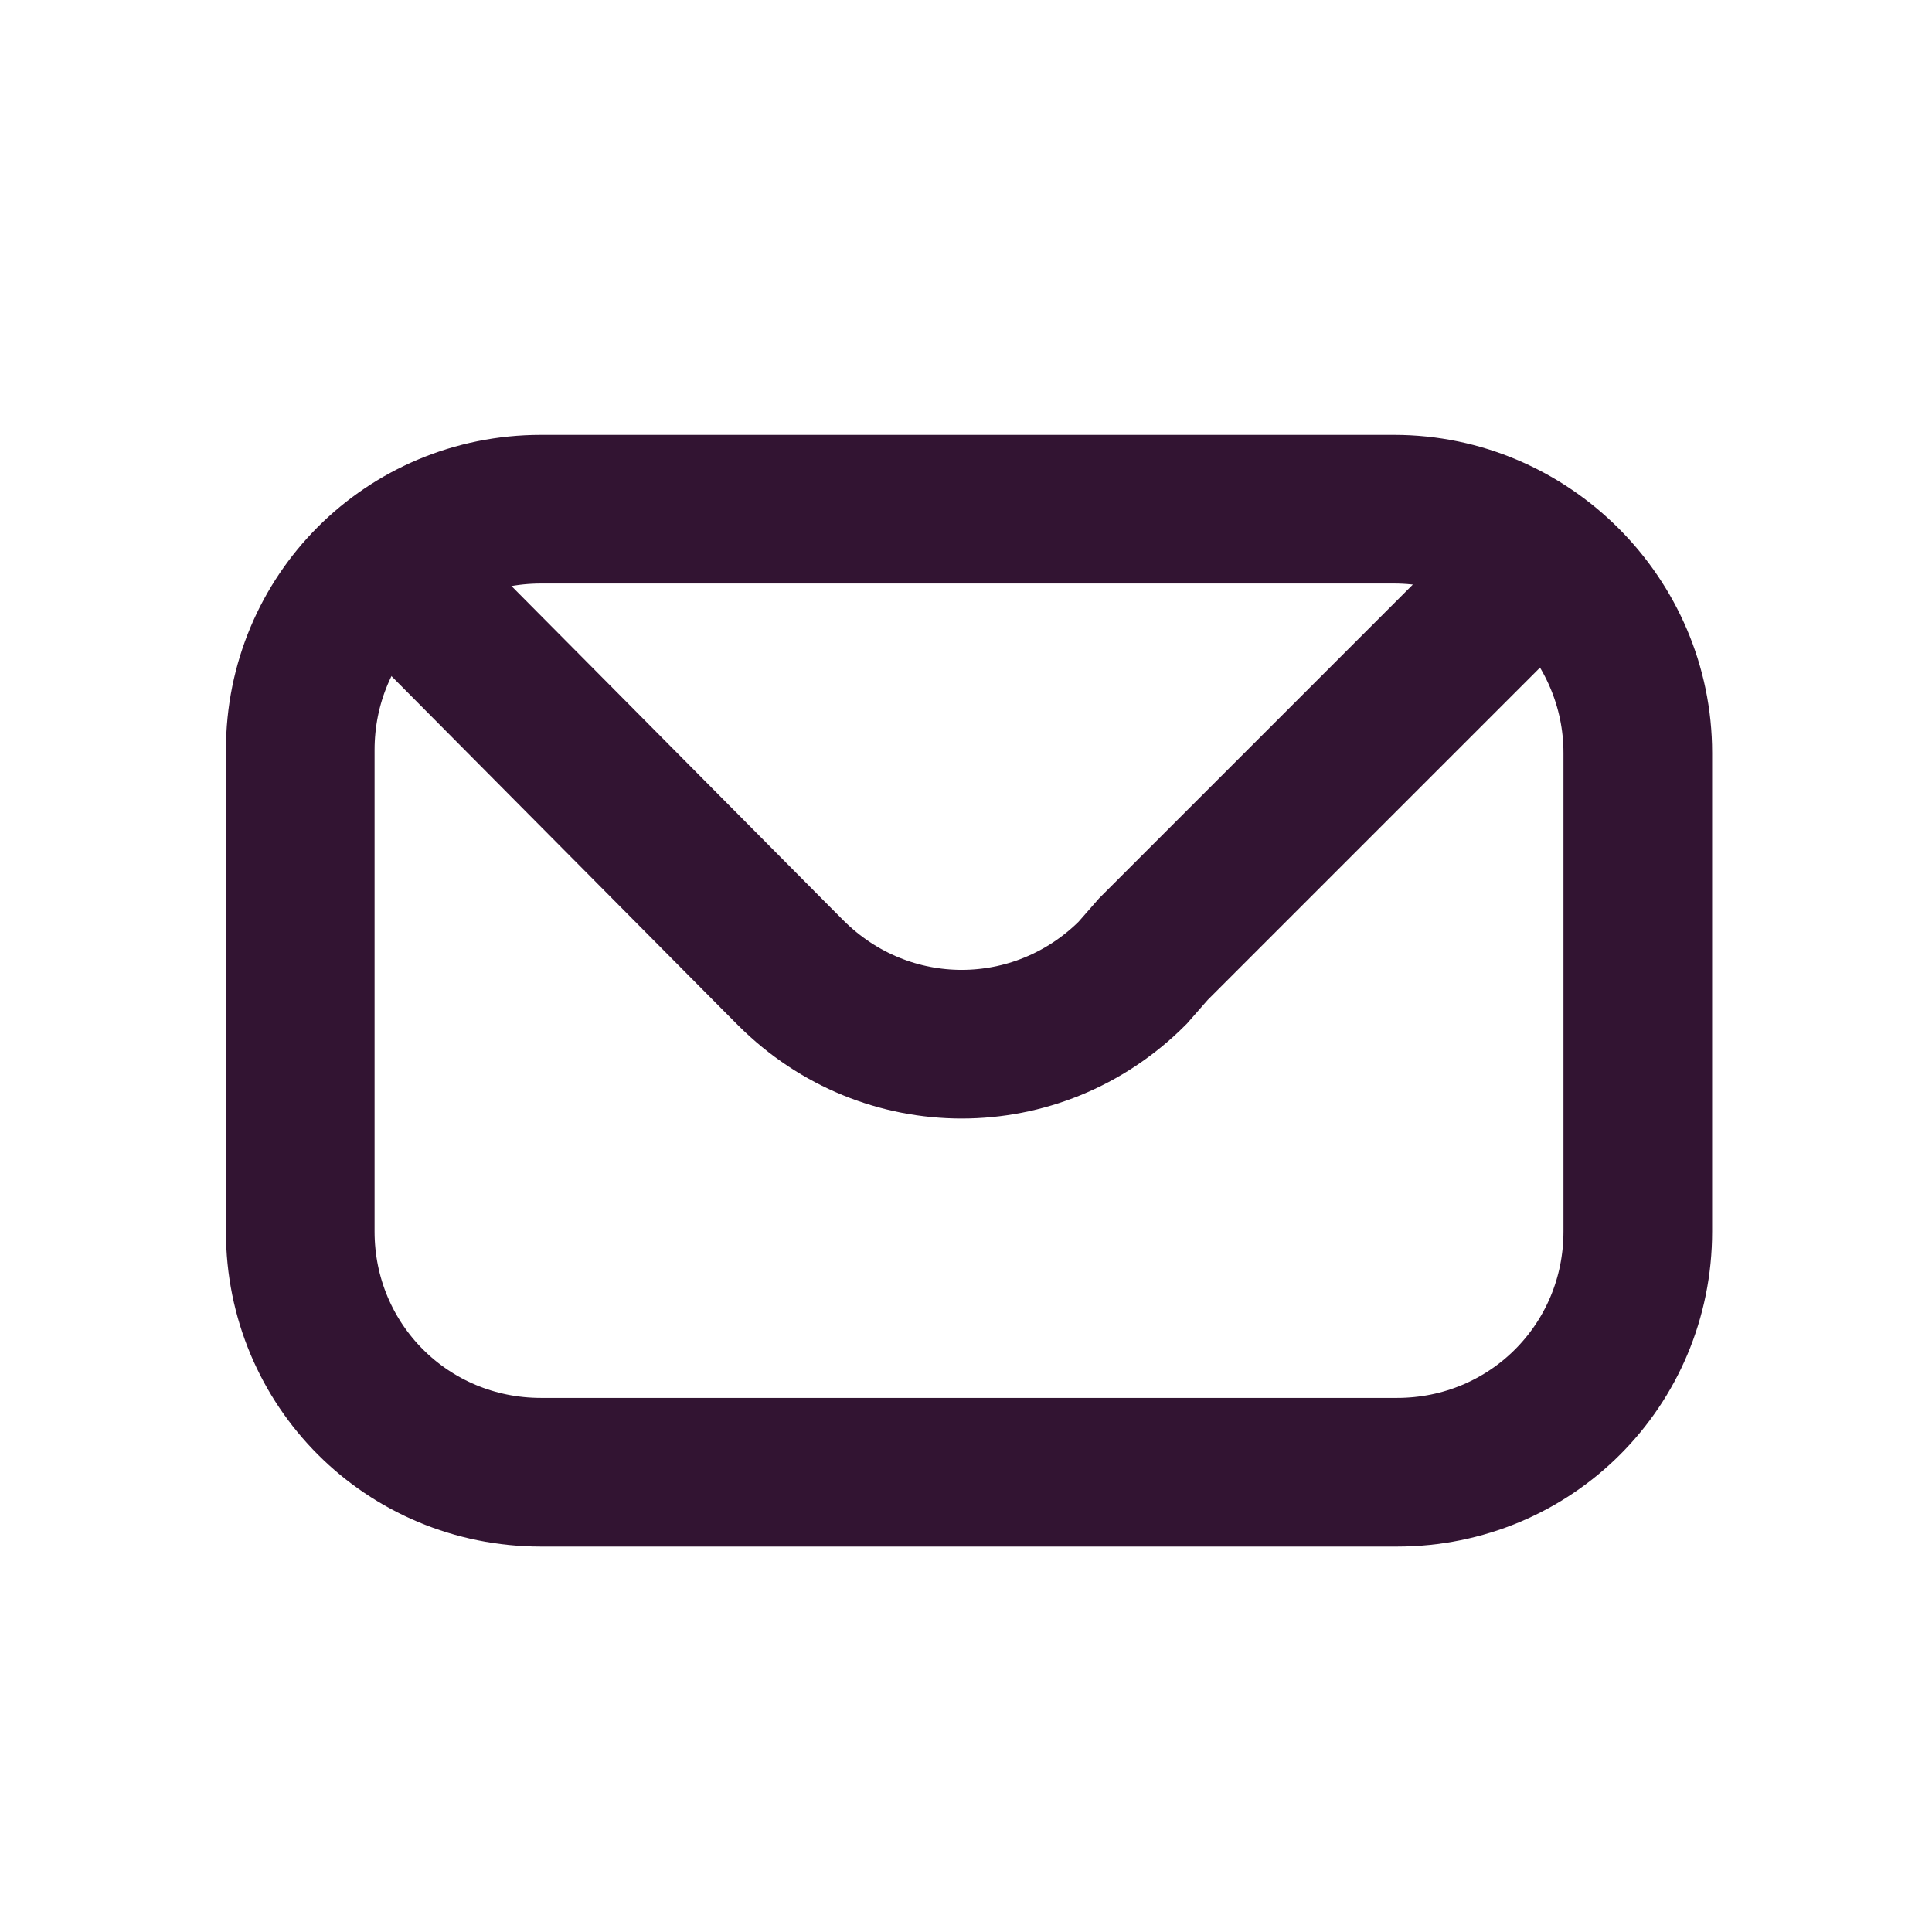 <?xml version="1.0" encoding="UTF-8"?> <svg xmlns="http://www.w3.org/2000/svg" width="32" height="32" viewBox="0 0 32 32" fill="none"><path d="M25.553 9.271L19.104 15.72L18.759 16.114C17.184 17.689 14.673 17.689 13.098 16.114L12.852 15.867L6.402 9.369" stroke="#321432" stroke-width="2.462" stroke-miterlimit="10"></path><path d="M23.09 8.434H8.96C6.745 8.434 4.973 10.206 4.973 12.422V12.176V20.052V20.397C4.973 22.613 6.745 24.385 8.96 24.385H23.139C25.354 24.385 27.127 22.613 27.127 20.397V12.717V12.471C27.127 10.256 25.305 8.434 23.09 8.434Z" stroke="#321432" stroke-width="2.462" stroke-miterlimit="10"></path></svg> 